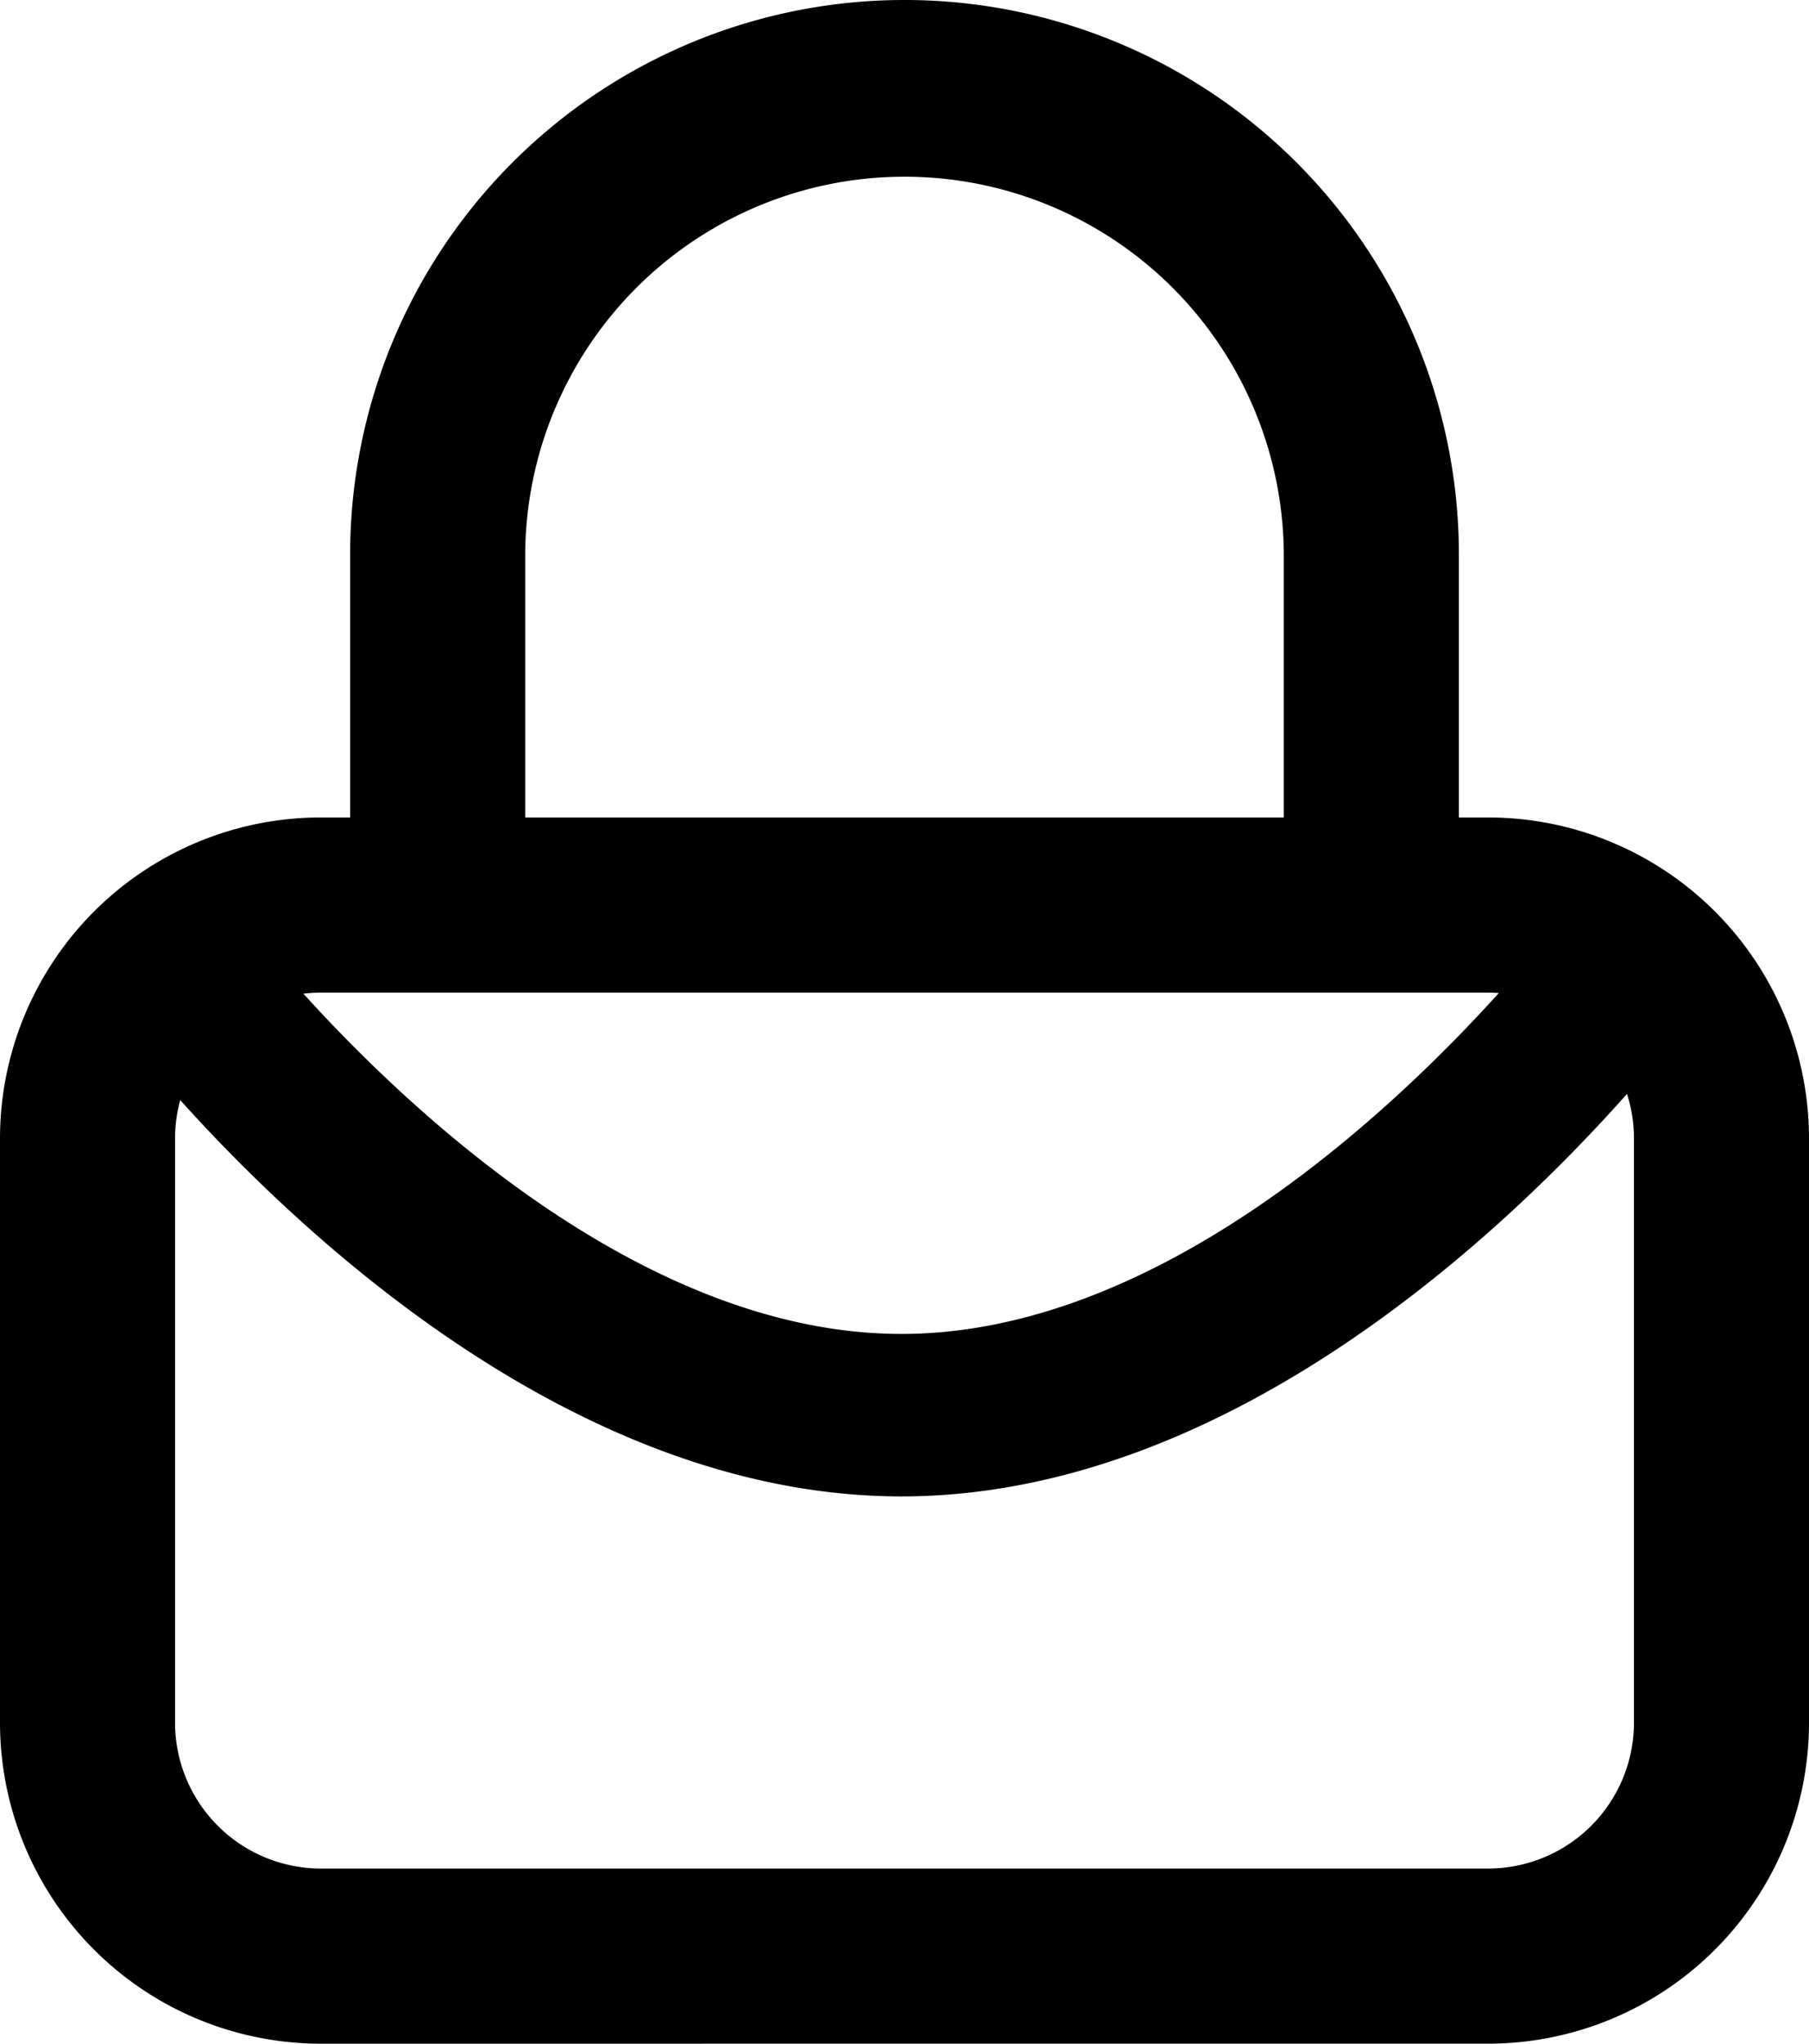 <svg xmlns="http://www.w3.org/2000/svg" width="287.643" height="324.758" viewBox="0 0 287.643 324.758">
  <path id="Path_69" data-name="Path 69" d="M51.034,324.758A51.034,51.034,0,0,1,0,273.724V180.936A51.033,51.033,0,0,1,51.034,129.9h4.638V88.148a88.149,88.149,0,0,1,176.3,0V129.9h4.64a51.033,51.033,0,0,1,51.032,51.032v92.788a51.033,51.033,0,0,1-51.032,51.034Zm-23.2-143.822v92.788a23.2,23.2,0,0,0,23.2,23.2H236.61a23.2,23.2,0,0,0,23.2-23.2V180.936a23.176,23.176,0,0,0-1.109-7.106c-19.349,21.781-63.511,63.959-115.356,63.959H143.2c-51.1-.077-94.746-40.964-114.545-62.977A23.223,23.223,0,0,0,27.837,180.936Zm115.4,31.037h.1c40.549,0,77.791-35.14,94.986-54.171q-.851-.062-1.718-.063H51.034a23.438,23.438,0,0,0-2.791.166C65.511,176.95,102.728,211.913,143.239,211.973ZM83.51,88.148V129.9H204.133V88.148a60.312,60.312,0,0,0-120.623,0Z" fill="currentColor"/>
</svg>
